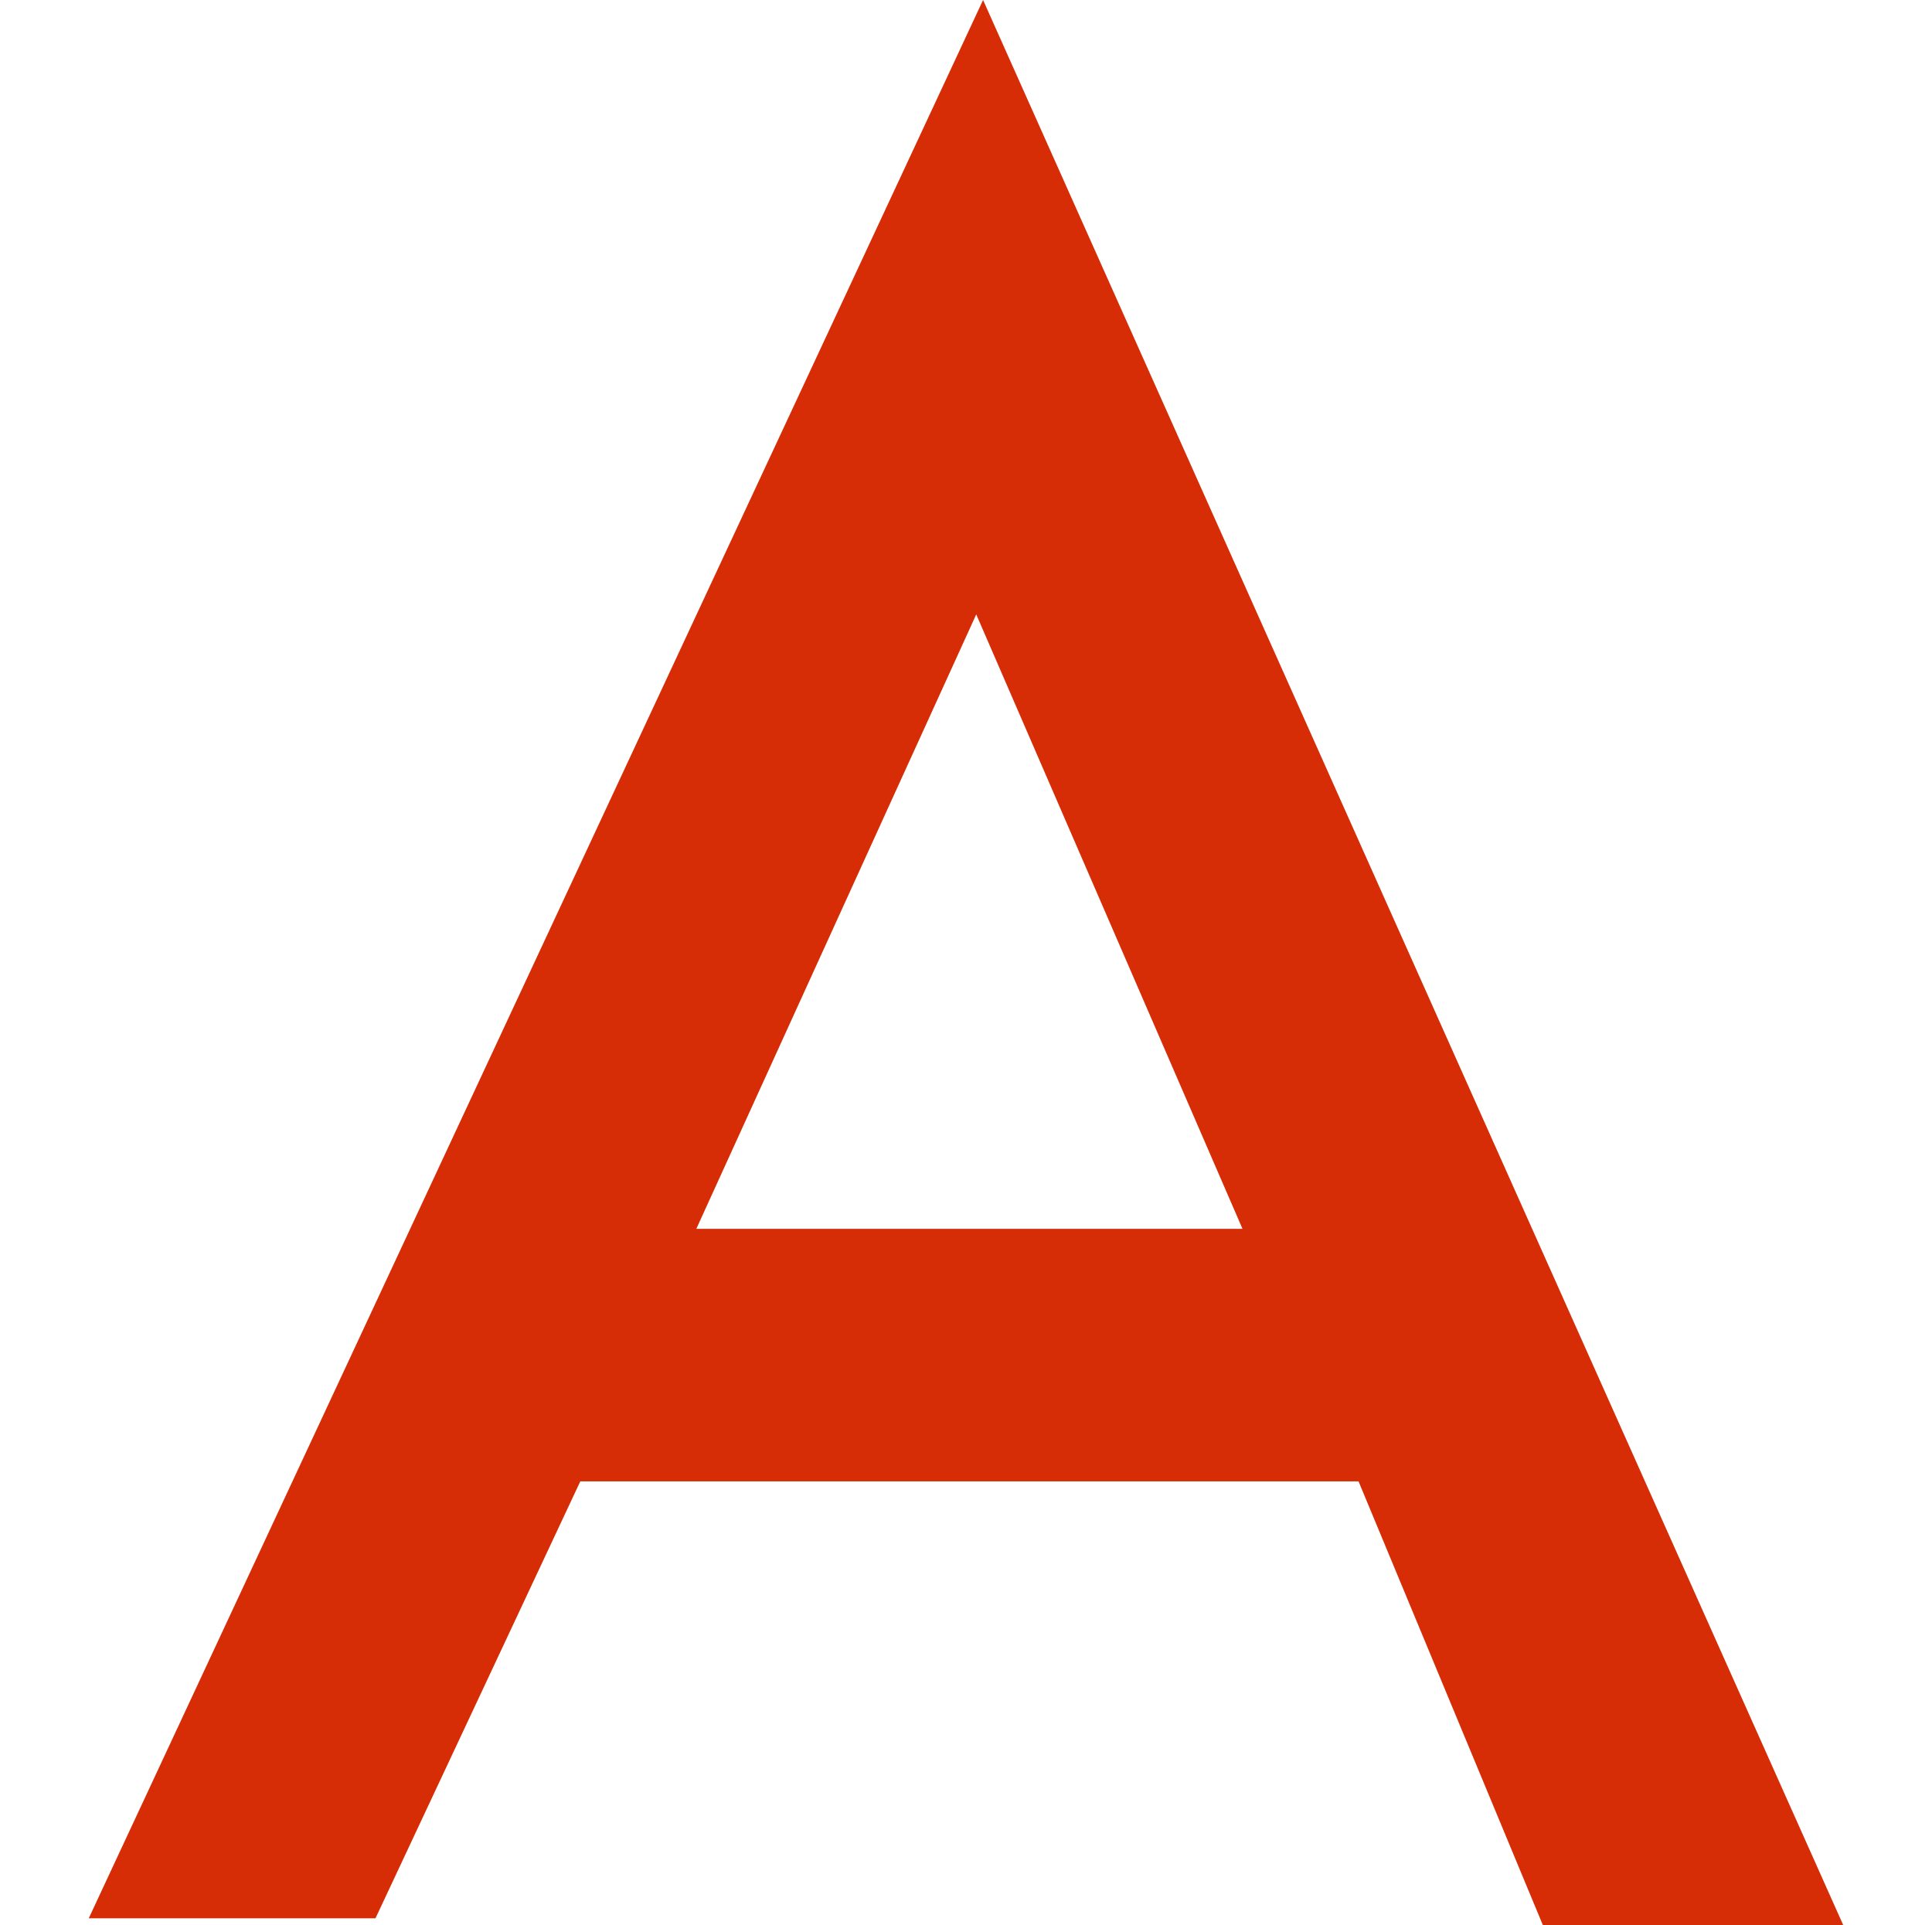 <?xml version="1.0" encoding="utf-8"?>
<!-- Generator: Adobe Illustrator 20.1.0, SVG Export Plug-In . SVG Version: 6.00 Build 0)  -->
<svg version="1.1" id="レイヤー_1" xmlns="http://www.w3.org/2000/svg" xmlns:xlink="http://www.w3.org/1999/xlink" x="0px"
	 y="0px" viewBox="0 0 28.3 28.2" style="enable-background:new 0 0 28.3 28.2;" xml:space="preserve">
<style type="text/css">
	.st0{fill:#d62d07;}
</style>
<g>
	<path class="st0" d="M19.9,21.7H8.5l-3,6.4H1.3L14.4,0L27,28.2h-4.4L19.9,21.7z M18.2,18l-3.9-9l-4.1,9H18.2z"/>
</g>
</svg>
